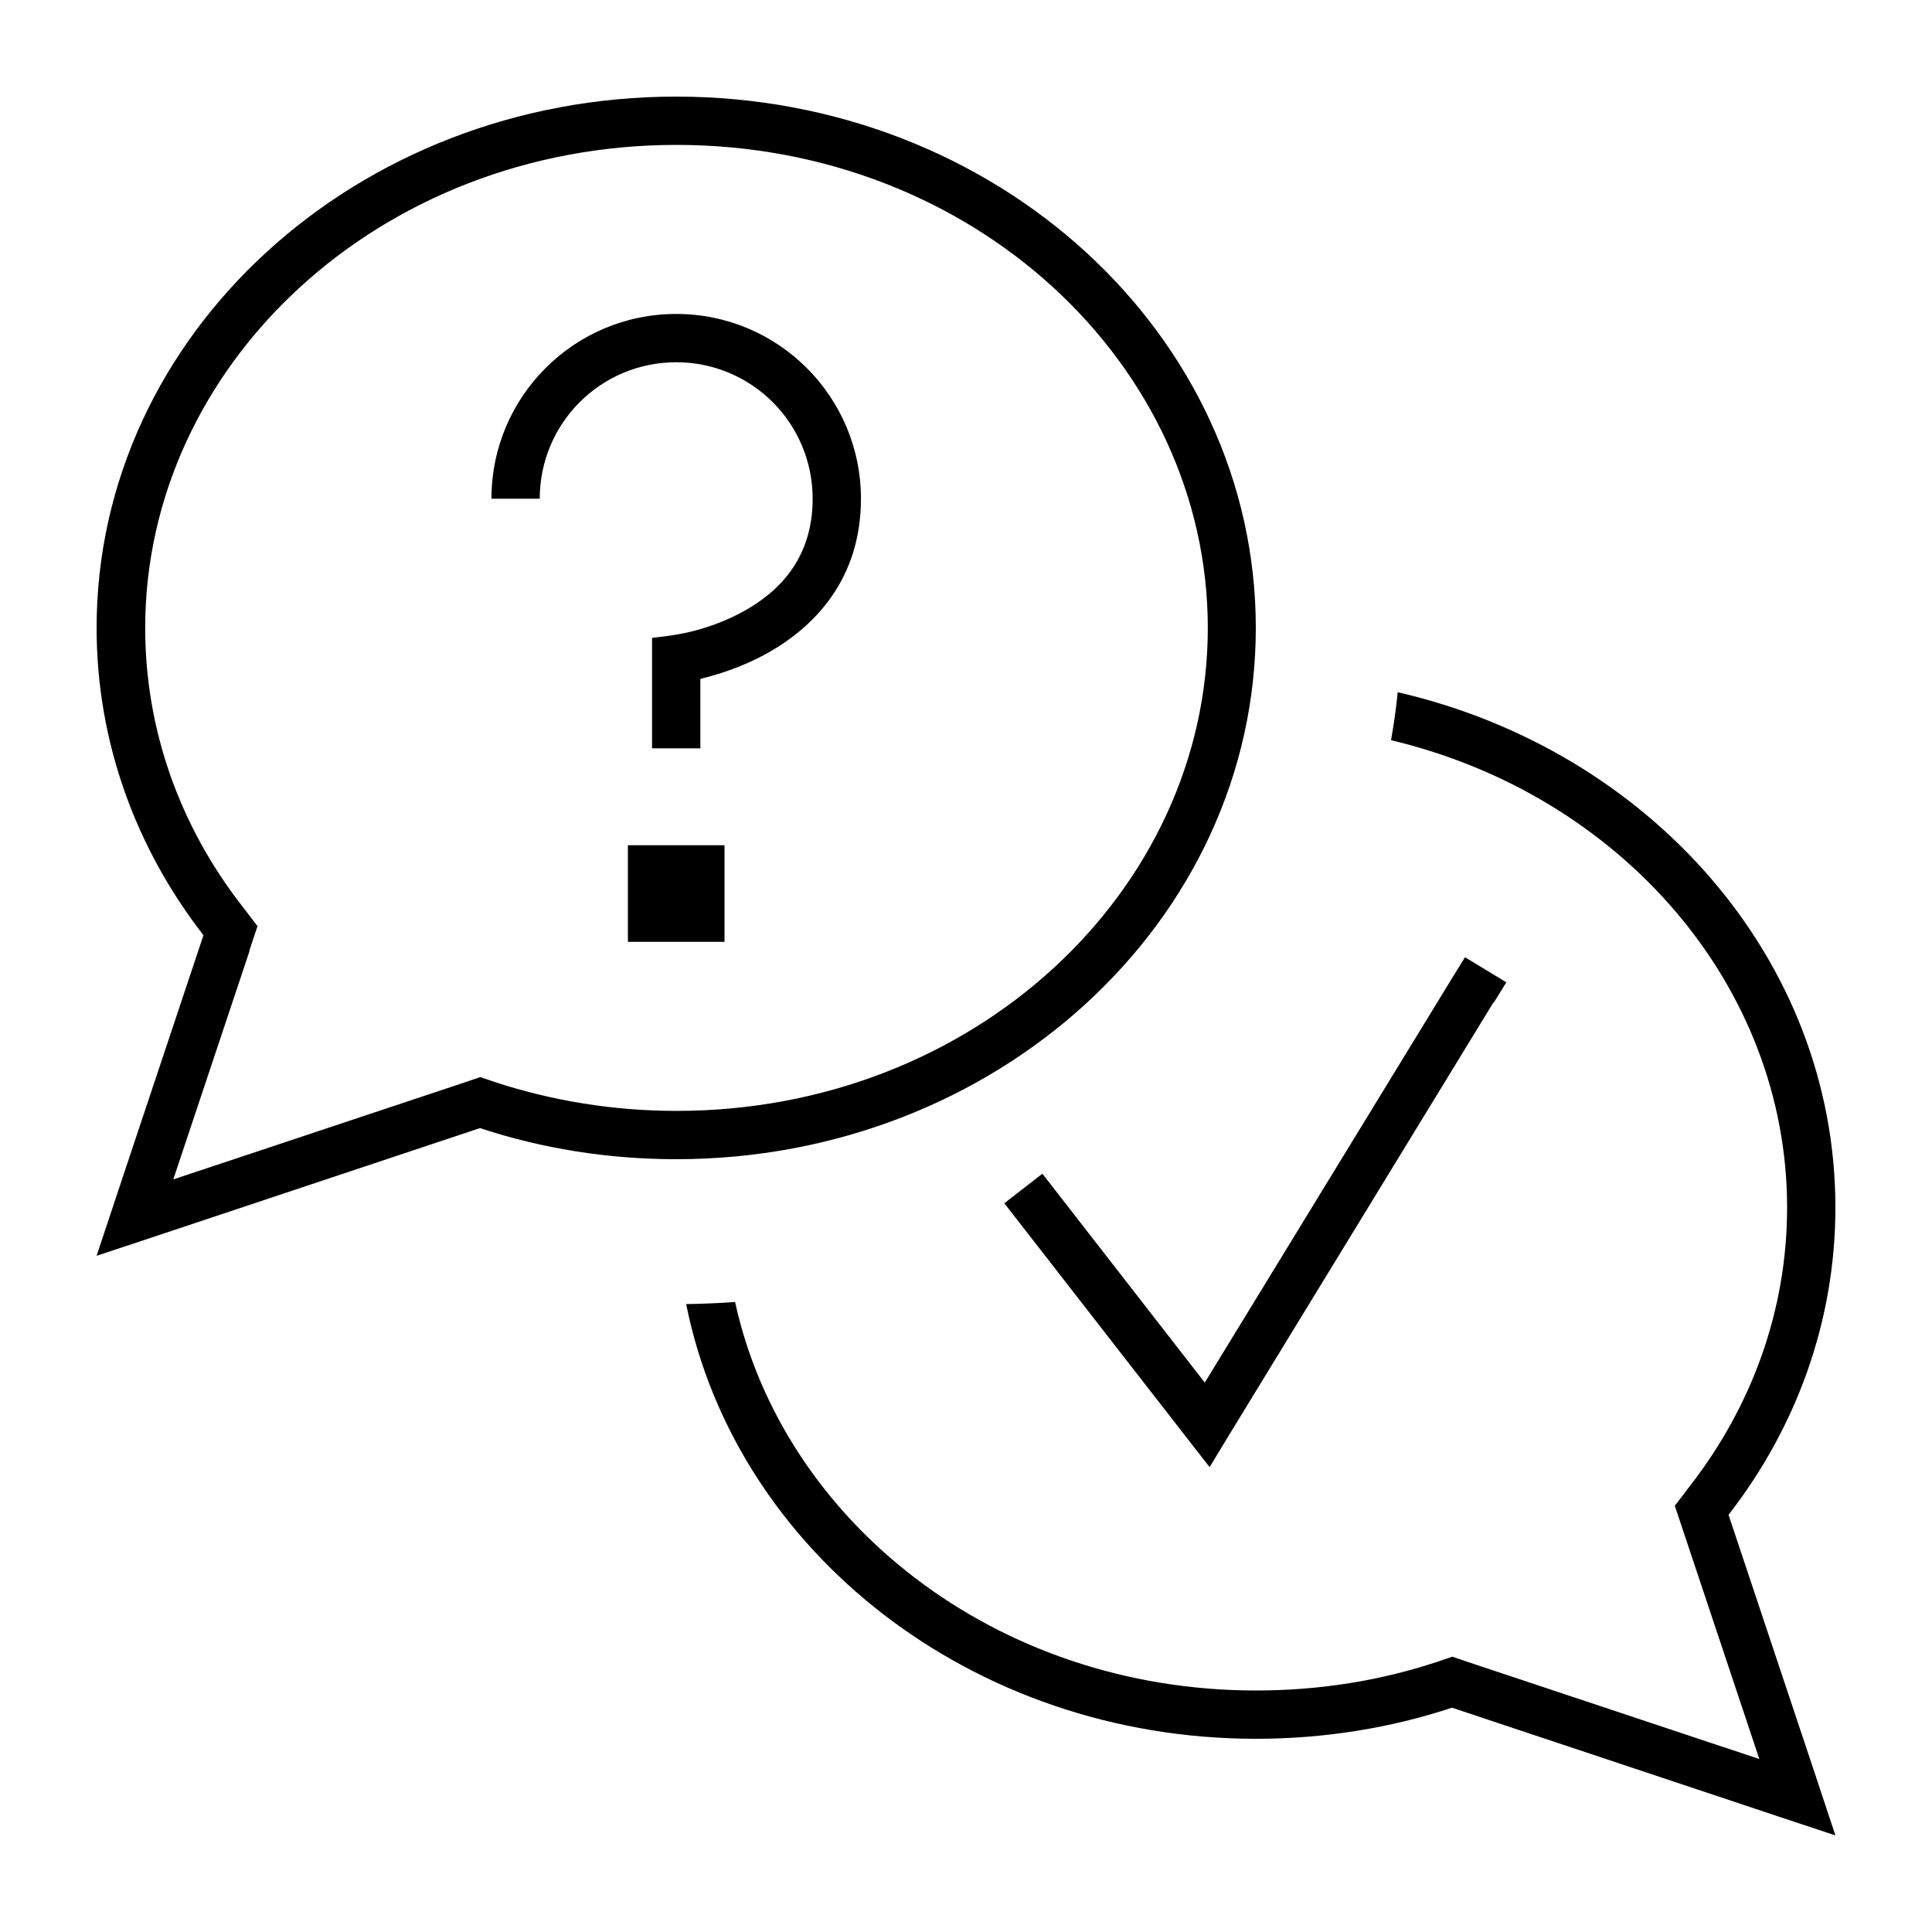 <svg xmlns="http://www.w3.org/2000/svg" viewBox="0 0 640 640"><!--! Font Awesome Pro 7.1.0 by @fontawesome - https://fontawesome.com License - https://fontawesome.com/license (Commercial License) Copyright 2025 Fonticons, Inc. --><path fill="currentColor" d="M82.6 314.9L85.3 306.8L80.1 300C59.8 273.9 48.1 242.1 48.1 208C48.1 120.9 125.6 48 224.1 48C322.6 48 400.1 120.9 400.1 208C400.1 295.1 322.6 368 224.1 368C203 368 182.8 364.6 164.1 358.5L159.1 356.8L154.1 358.5L57.4 390.7L82.7 314.9zM32 416L51 409.7L159 373.7C179.3 380.4 201.2 384 224 384C330 384 416 305.2 416 208C416 110.8 330 32 224 32C118 32 32 110.8 32 208C32 245.9 45.1 281.1 67.4 309.8C44.2 379.3 32.4 414.7 32 416zM416 576C438.8 576 460.7 572.4 481 565.7L589 601.7L608 608L601.7 589L572.6 501.8C594.9 473.1 608 437.9 608 400C608 317.6 546.3 248.5 463 229.3C462.5 234.7 461.7 240 460.8 245.2C537 263.3 592 326.6 592 400C592 434.2 580.2 465.9 560 492L554.8 498.8L557.5 506.9L582.8 582.7L486.1 550.5L481.1 548.8L476.1 550.5C457.4 556.7 437.2 560 416.1 560C329.6 560 259.4 503.9 243.5 431.3C238.1 431.7 232.7 431.9 227.3 432C243.7 513.9 322 576 416.1 576zM178.8 165.2C178.8 140.2 199 120 224 120C249 120 269.2 140.2 269.2 165.2C269.2 184.7 258.4 195.7 246.7 202.3C240.8 205.6 234.8 207.7 230.2 208.9C225.7 210.1 221.4 210.7 216.8 211.2L216 211.3L216 247.9L232 247.9L232 224.9C237.6 223.5 246 221 254.5 216.2C269.4 207.8 285.2 192.2 285.2 165.2C285.2 131.4 257.8 104 224 104C190.2 104 162.8 131.4 162.8 165.2L178.8 165.2zM240 280L208 280L208 312L240 312L240 280zM494.8 332.2L499 325.4L485.3 317.1L481.1 323.9L399.1 458L350.2 395.1L345.3 388.8L332.7 398.6L337.6 404.9L393.6 476.9L400.7 486L406.7 476.1L494.7 332.1z"/></svg>